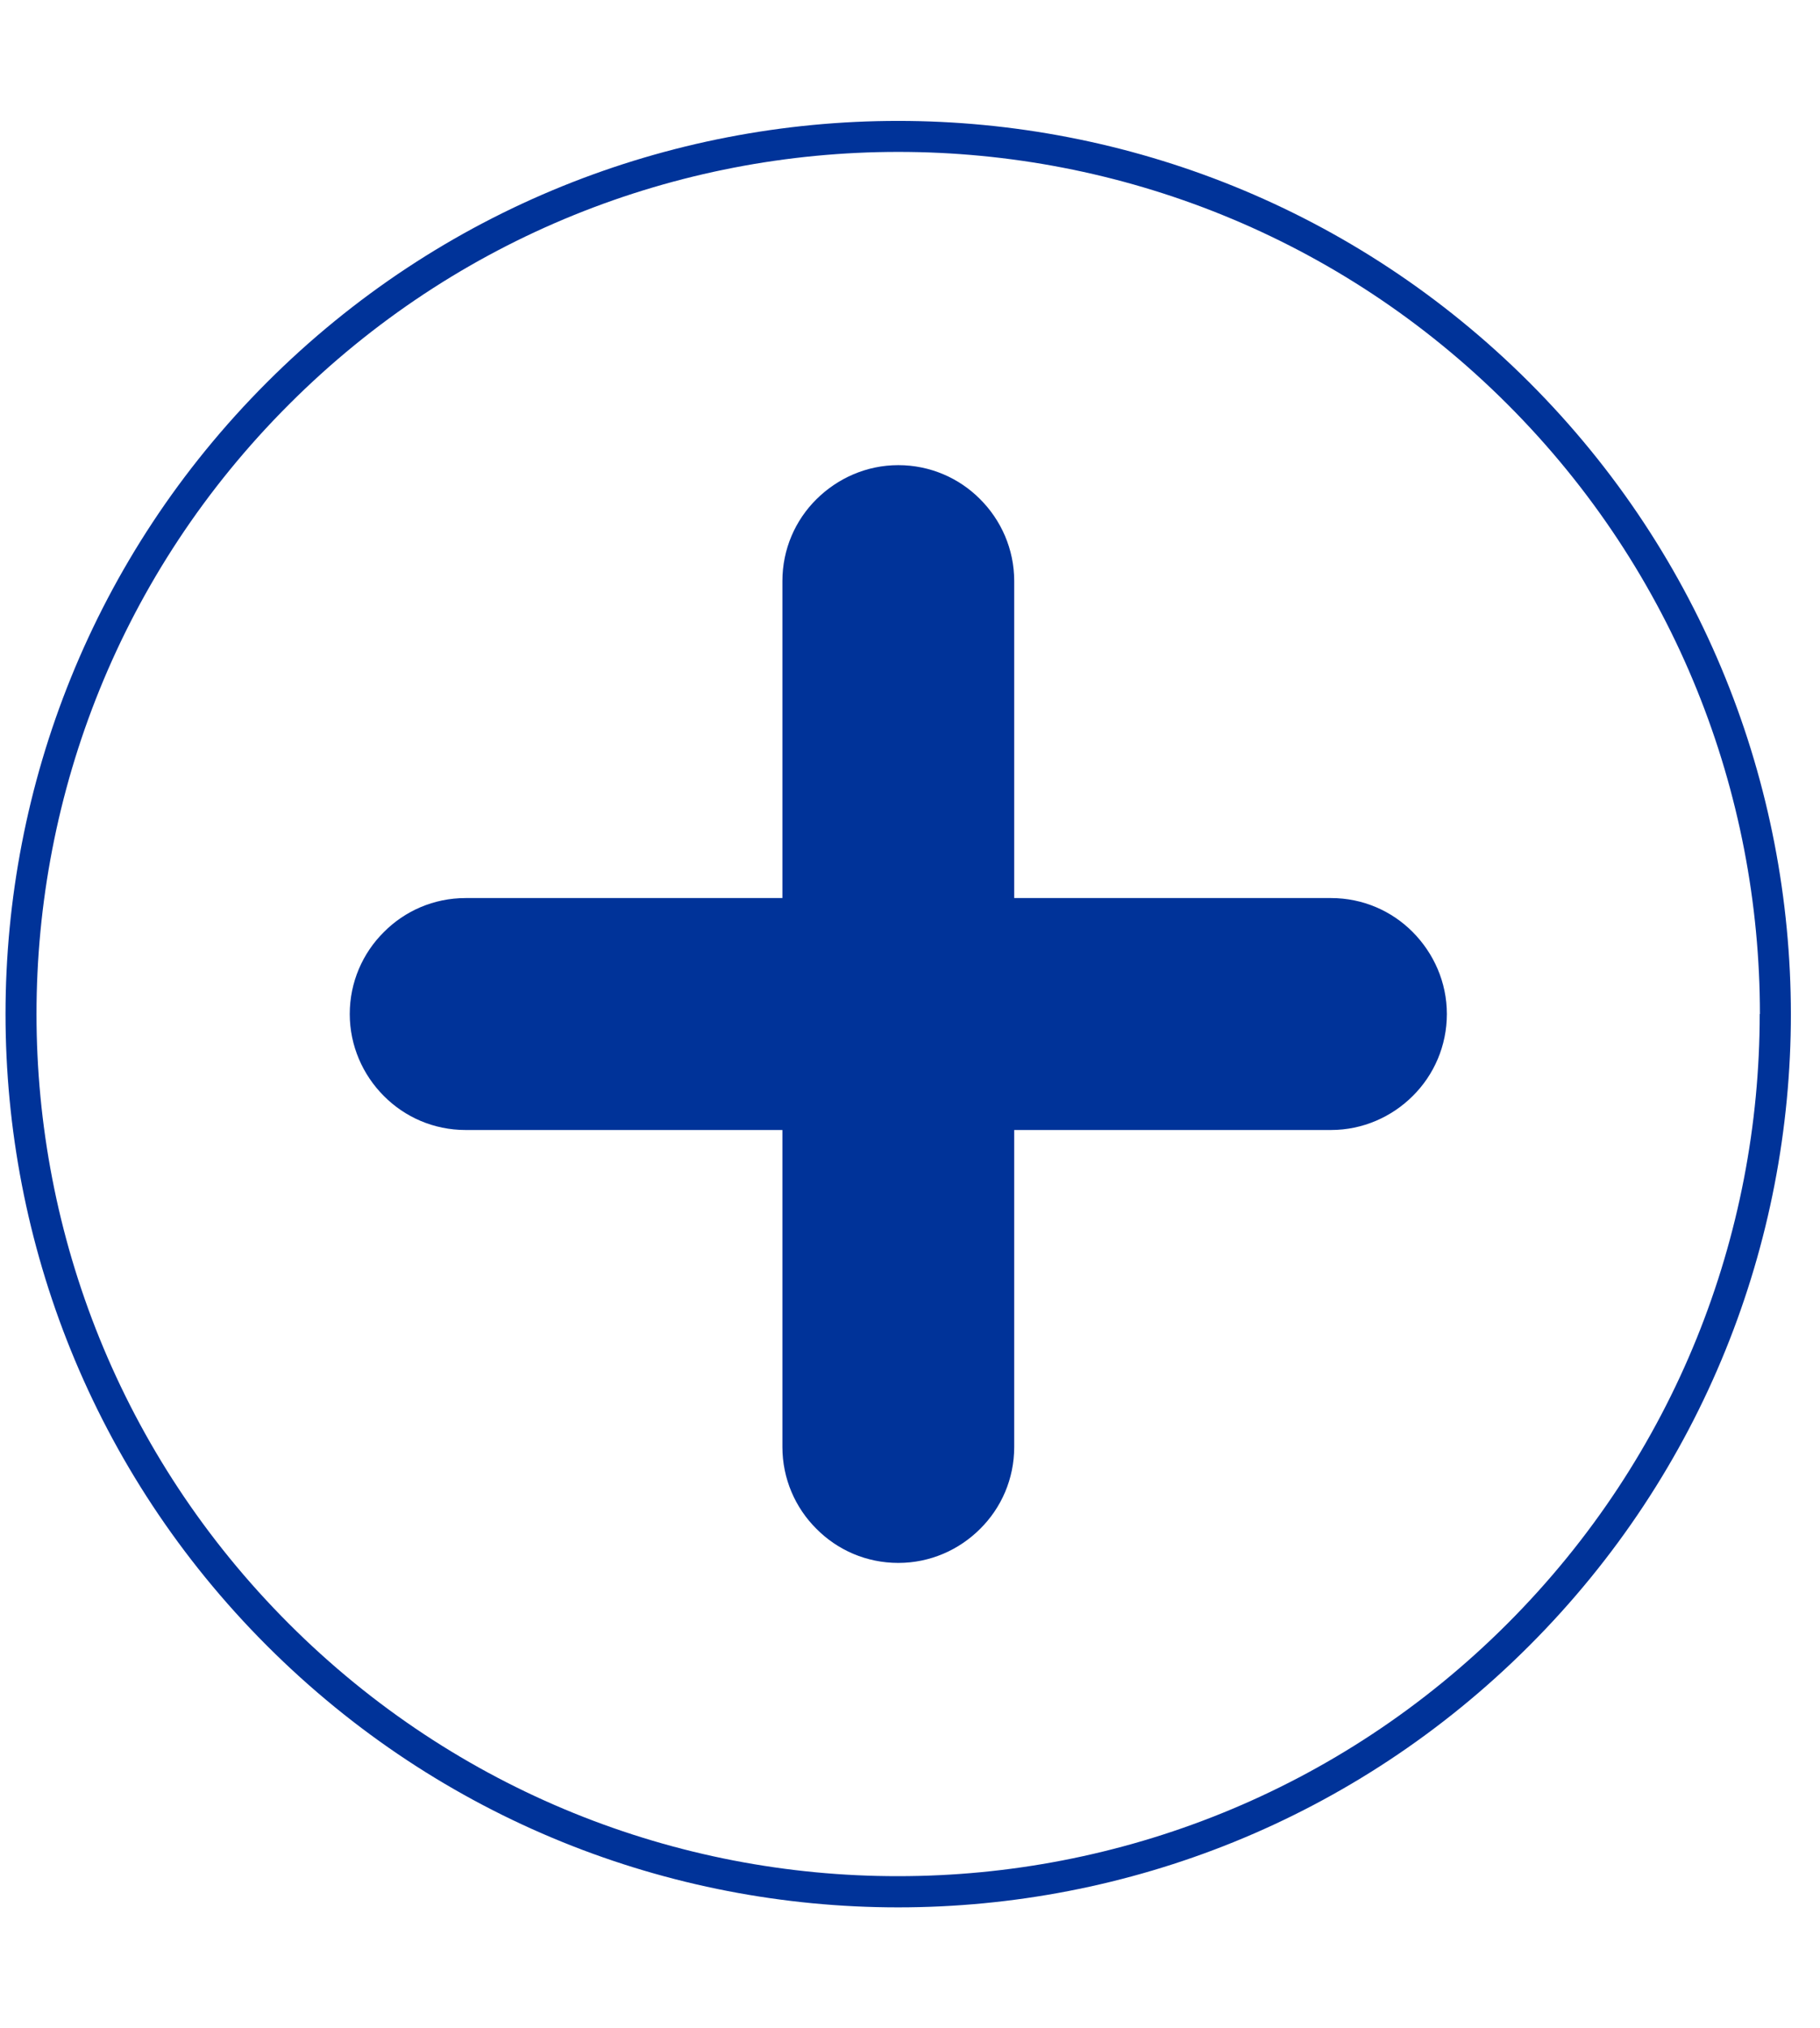 <?xml version="1.0" encoding="UTF-8"?><svg xmlns="http://www.w3.org/2000/svg" id="circle_plus67c63511e1d8b" data-name="circle plus" viewBox="0 0 88.18 98.8" aria-hidden="true" width="88px" height="98px">
  <defs><linearGradient class="cerosgradient" data-cerosgradient="true" id="CerosGradient_id26fb01985" gradientUnits="userSpaceOnUse" x1="50%" y1="100%" x2="50%" y2="0%"><stop offset="0%" stop-color="#d1d1d1"/><stop offset="100%" stop-color="#d1d1d1"/></linearGradient><linearGradient/>
    <style>
      .cls-1-67c63511e1d8b{
        fill: #039;
      }
    </style>
  </defs>
  <path class="cls-1-67c63511e1d8b" d="M74.28,18.63c8.5,8.5,12.74,19.63,12.75,30.77,0,11.14-4.25,22.27-12.75,30.77s-19.63,12.75-30.77,12.75c-11.14,0-22.27-4.25-30.77-12.75S0,60.54,0,49.4c0-11.14,4.25-22.28,12.74-30.77s19.63-12.74,30.77-12.74c11.13,0,22.27,4.25,30.77,12.74h0ZM85.52,49.4c0-10.75-4.1-21.5-12.3-29.7-8.2-8.2-18.95-12.3-29.7-12.3-10.75,0-21.5,4.1-29.7,12.3C5.61,27.9,1.51,38.65,1.51,49.4c0,10.75,4.1,21.5,12.3,29.7s18.95,12.31,29.7,12.3c10.75,0,21.5-4.1,29.7-12.3,8.2-8.2,12.3-18.95,12.3-29.7h0Z"/>
  <path class="cls-1-67c63511e1d8b" d="M64.61,43.75c1.56,0,2.97.63,3.99,1.66,1.02,1.03,1.66,2.44,1.66,3.99s-.63,2.97-1.66,3.99c-1.02,1.02-2.44,1.66-3.99,1.66h-15.44v15.44c0,1.56-.63,2.97-1.66,3.99-1.02,1.02-2.43,1.66-3.99,1.66s-2.97-.63-3.99-1.66c-1.03-1.02-1.66-2.44-1.66-3.99v-15.44h-15.44c-1.56,0-2.97-.63-3.99-1.66-1.02-1.02-1.66-2.44-1.66-3.99s.63-2.97,1.66-3.99h0c1.02-1.03,2.43-1.66,3.99-1.66h15.44v-15.44c0-1.56.63-2.97,1.66-3.99,1.03-1.02,2.44-1.66,3.99-1.66s2.97.63,3.99,1.66c1.02,1.02,1.66,2.43,1.66,3.99v15.44h15.44Z"/>
</svg>